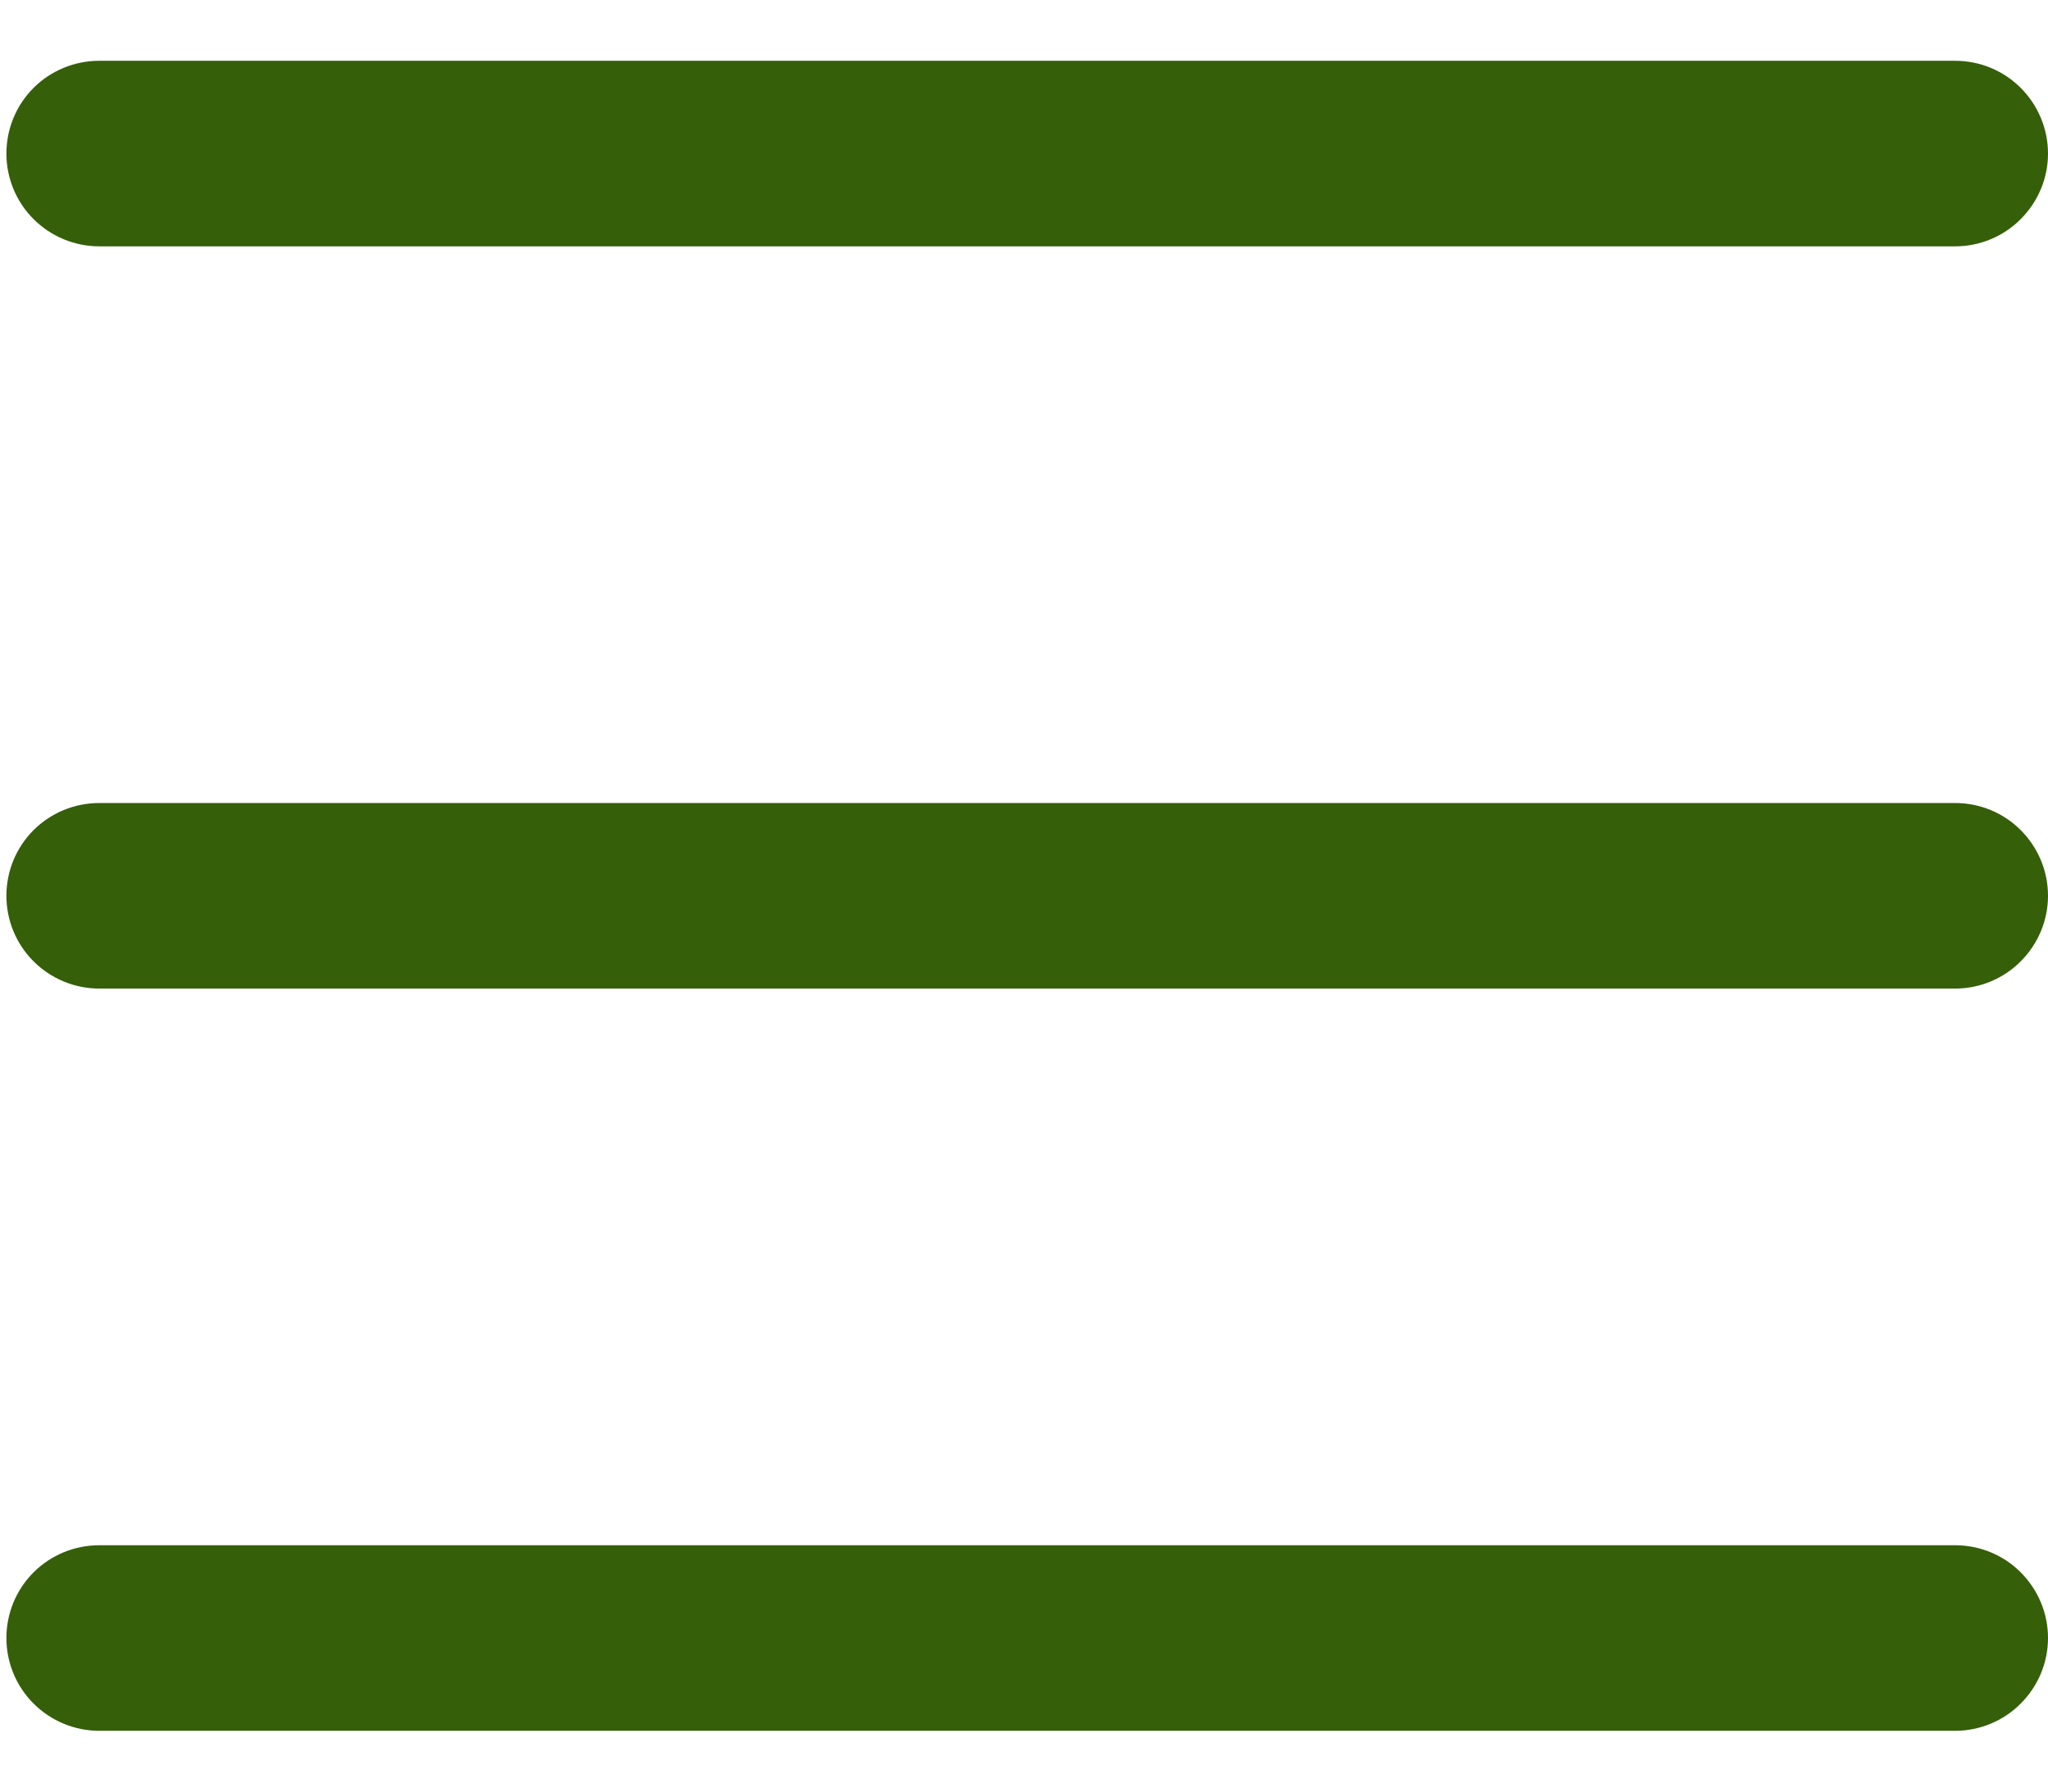 <svg width="16" height="14" viewBox="0 0 16 14" fill="none" xmlns="http://www.w3.org/2000/svg">
<path id="Vector" fill-rule="evenodd" clip-rule="evenodd" d="M0.05 12.8C0.05 12.607 0.126 12.423 0.262 12.287C0.398 12.151 0.583 12.075 0.775 12.075H15.275C15.467 12.075 15.652 12.151 15.787 12.287C15.923 12.423 16 12.607 16 12.8C16 12.992 15.923 13.176 15.787 13.312C15.652 13.448 15.467 13.525 15.275 13.525H0.775C0.583 13.525 0.398 13.448 0.262 13.312C0.126 13.176 0.05 12.992 0.05 12.8ZM0.05 7C0.05 6.807 0.126 6.623 0.262 6.487C0.398 6.351 0.583 6.275 0.775 6.275H15.275C15.467 6.275 15.652 6.351 15.787 6.487C15.923 6.623 16 6.807 16 7C16 7.192 15.923 7.376 15.787 7.512C15.652 7.648 15.467 7.725 15.275 7.725H0.775C0.583 7.725 0.398 7.648 0.262 7.512C0.126 7.376 0.05 7.192 0.05 7ZM0.05 1.2C0.05 1.007 0.126 0.823 0.262 0.687C0.398 0.551 0.583 0.475 0.775 0.475H15.275C15.467 0.475 15.652 0.551 15.787 0.687C15.923 0.823 16 1.007 16 1.2C16 1.392 15.923 1.576 15.787 1.712C15.652 1.848 15.467 1.925 15.275 1.925H0.775C0.583 1.925 0.398 1.848 0.262 1.712C0.126 1.576 0.05 1.392 0.05 1.2Z" fill="#355f09"/>
</svg>
